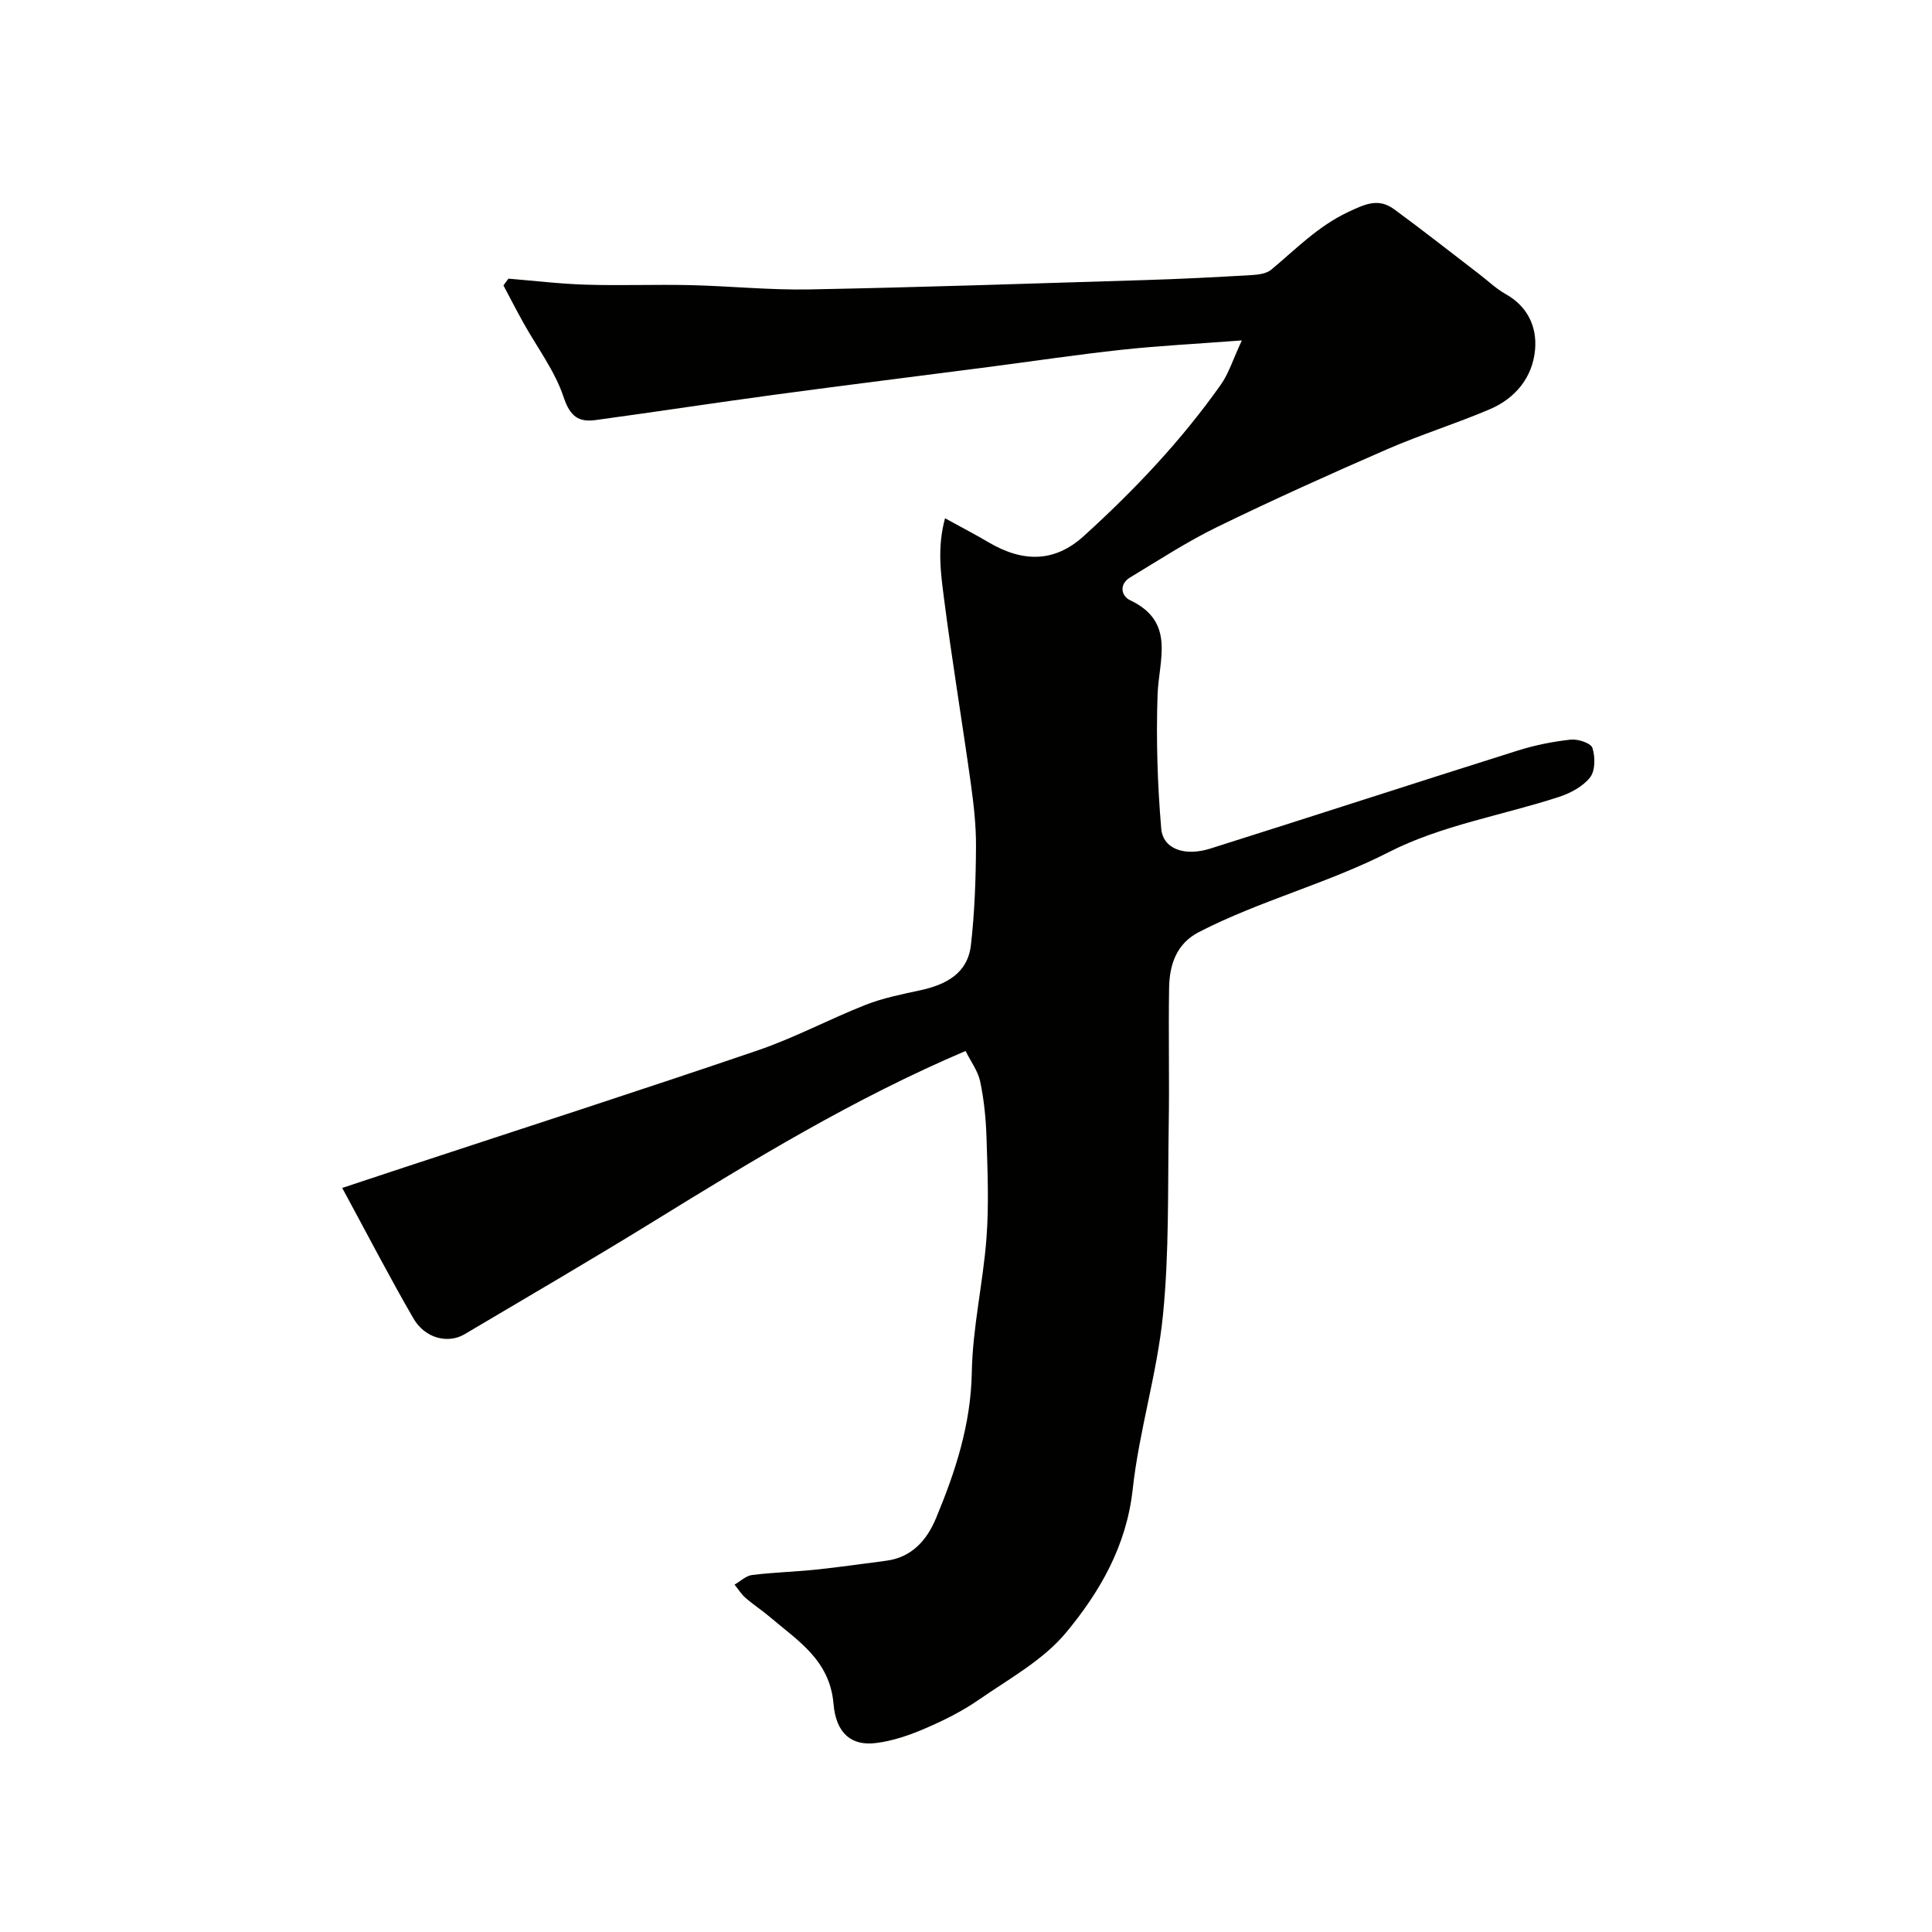 <svg enable-background="new 0 0 400 400" viewBox="0 0 400 400" xmlns="http://www.w3.org/2000/svg"><path d="m195.66 107.3c3.8 2.09 6.4 3.43 8.91 4.92 7.28 4.32 13.83 4.2 19.82-1.24 10.47-9.5 20.19-19.76 28.37-31.34 1.63-2.3 2.48-5.15 4.35-9.16-9.21.7-17.04 1.09-24.82 1.93-9.27 1-18.5 2.39-27.75 3.59-14.61 1.9-29.23 3.71-43.83 5.68-12.48 1.68-24.92 3.59-37.4 5.29-3.53.48-5.29-.76-6.61-4.73-1.81-5.44-5.47-10.26-8.31-15.36-1.43-2.57-2.78-5.19-4.16-7.79.34-.47.69-.93 1.03-1.4 5.36.44 10.71 1.09 16.08 1.25 7.16.22 14.33-.07 21.5.09 8.27.19 16.54 1.05 24.8.89 23.2-.44 46.4-1.23 69.6-1.94 7.27-.22 14.54-.6 21.8-1.02 1.42-.08 3.15-.28 4.16-1.13 5.1-4.24 9.62-8.96 15.93-11.94 3.67-1.73 6.32-2.91 9.55-.54 5.94 4.35 11.72 8.92 17.57 13.4 1.82 1.4 3.51 3.03 5.49 4.14 4.57 2.56 6.49 6.8 6.08 11.49-.5 5.72-4.05 10.08-9.37 12.35-7.01 2.99-14.32 5.26-21.3 8.3-11.79 5.13-23.53 10.42-35.09 16.05-6.25 3.04-12.12 6.88-18.09 10.48-2.35 1.42-1.8 3.86-.01 4.7 9.53 4.52 5.94 12.32 5.7 19.65-.31 9.2-.02 18.47.76 27.64.36 4.22 4.83 5.82 10.16 4.14 21.23-6.7 42.41-13.6 63.64-20.29 3.56-1.12 7.29-1.87 10.99-2.27 1.49-.16 4.16.72 4.48 1.71.6 1.86.61 4.72-.48 6.11-1.48 1.89-4.07 3.27-6.46 4.05-11.74 3.82-24.33 5.87-35.16 11.4-12.81 6.54-26.7 10.05-39.38 16.58-4.64 2.39-6.08 6.75-6.16 11.52-.16 9.5.08 19-.08 28.5-.21 13.1.11 26.28-1.19 39.28-1.21 12.12-4.95 23.98-6.27 36.09-1.28 11.7-6.8 21.23-13.82 29.67-4.73 5.69-11.78 9.54-18.03 13.87-3.45 2.39-7.3 4.31-11.17 5.97-3.23 1.39-6.7 2.58-10.16 3-4.92.61-8.23-1.86-8.76-8.12-.77-9.07-7.4-13.06-13.2-18-1.62-1.38-3.43-2.55-5.03-3.95-.88-.77-1.51-1.81-2.26-2.73 1.2-.69 2.35-1.83 3.62-1.99 4.4-.55 8.85-.66 13.26-1.12 4.86-.51 9.69-1.21 14.54-1.84 5.31-.69 8.43-4.33 10.27-8.75 4.02-9.65 7.24-19.44 7.43-30.23.16-9.29 2.34-18.53 3.04-27.83.52-6.87.22-13.81.01-20.71-.12-3.91-.51-7.86-1.31-11.68-.46-2.19-1.96-4.17-3.03-6.34-23.26 9.92-43.98 22.58-64.66 35.33-12.9 7.95-26.01 15.58-39.05 23.31-3.47 2.05-8.22.86-10.6-3.26-4.95-8.54-9.48-17.31-14.75-27.02 4.15-1.38 8.49-2.82 12.83-4.25 24.41-8.05 48.87-15.93 73.2-24.23 7.63-2.6 14.82-6.47 22.34-9.43 3.59-1.41 7.45-2.18 11.25-3 5.36-1.16 9.88-3.47 10.55-9.4.77-6.74 1.01-13.56 1.05-20.35.03-4.43-.49-8.88-1.1-13.28-1.79-12.78-3.91-25.51-5.55-38.31-.66-5.12-1.39-10.42.24-16.4z" fill="#010100"/></svg>